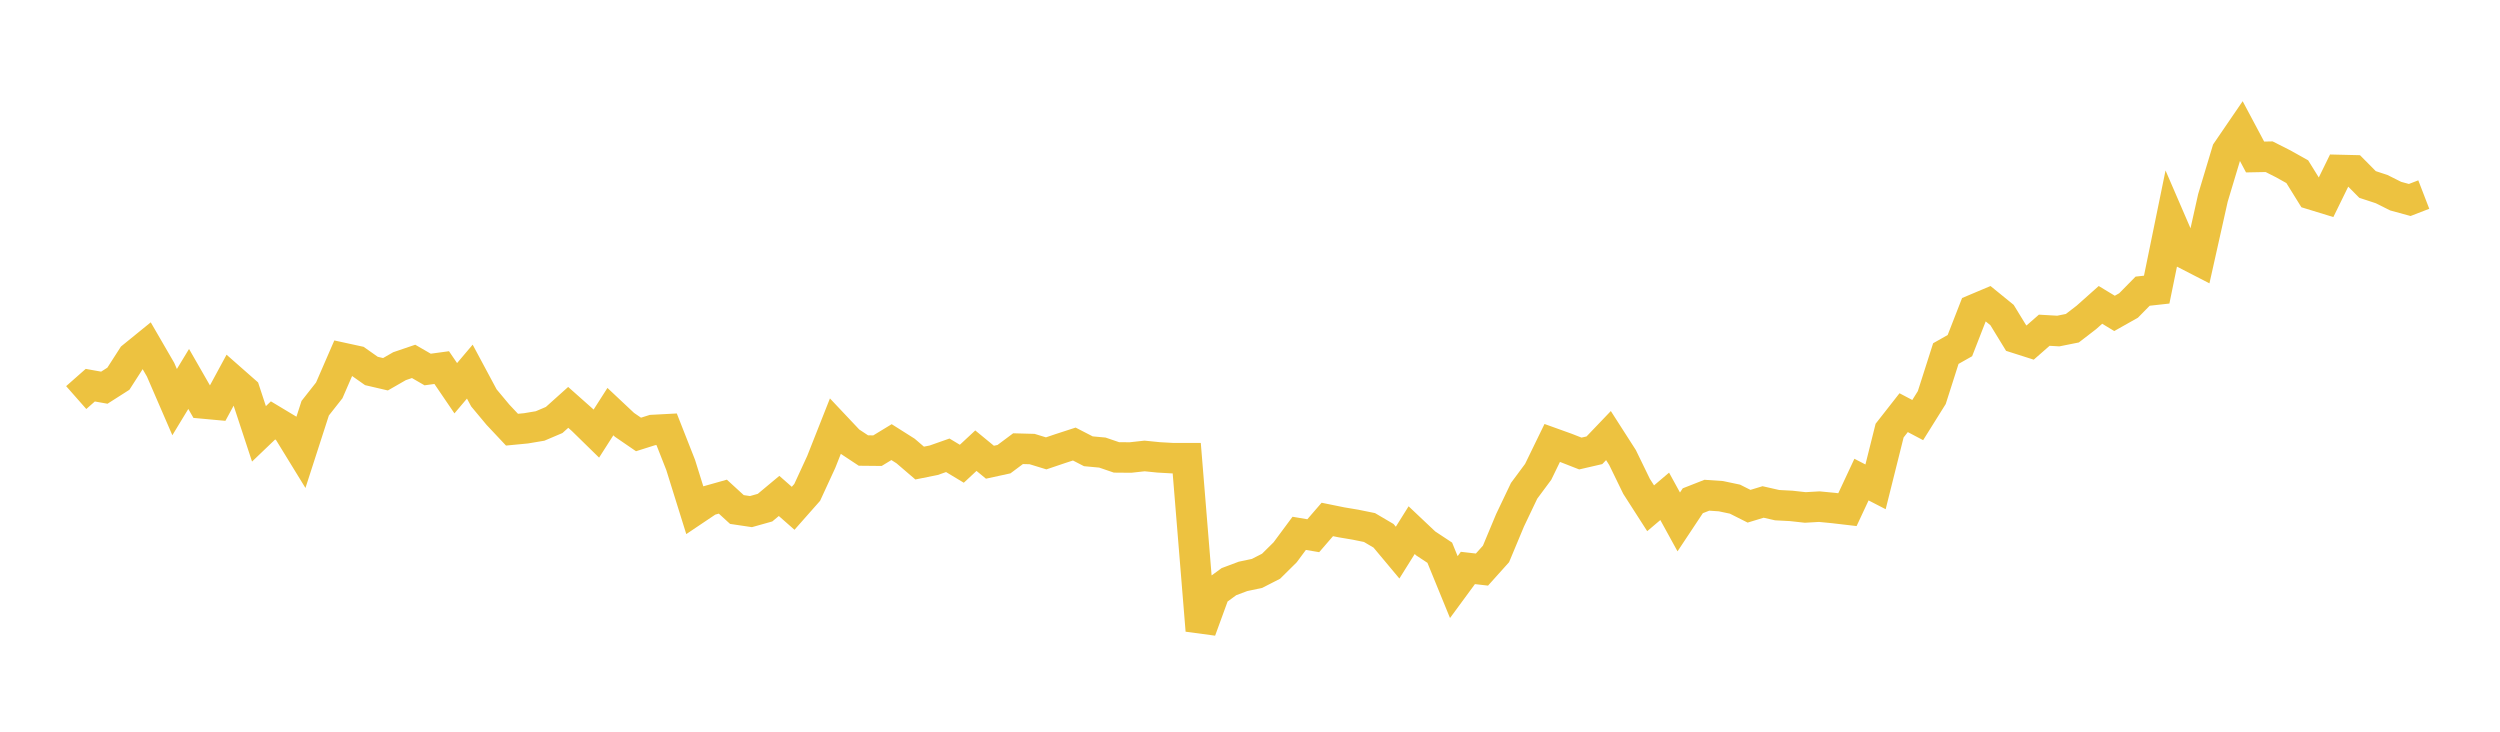 <svg width="164" height="48" xmlns="http://www.w3.org/2000/svg" xmlns:xlink="http://www.w3.org/1999/xlink"><path fill="none" stroke="rgb(237,194,64)" stroke-width="2" d="M5,26.081L5.922,25.268L6.844,25.432L7.766,24.844L8.689,23.408L9.611,22.659L10.533,24.25L11.455,26.379L12.377,24.859L13.299,26.466L14.222,26.551L15.144,24.848L16.066,25.659L16.988,28.461L17.91,27.579L18.832,28.133L19.754,29.636L20.677,26.779L21.599,25.608L22.521,23.485L23.443,23.686L24.365,24.336L25.287,24.551L26.21,24.021L27.132,23.707L28.054,24.24L28.976,24.114L29.898,25.468L30.82,24.378L31.743,26.101L32.665,27.206L33.587,28.187L34.509,28.098L35.431,27.943L36.353,27.551L37.275,26.724L38.198,27.543L39.12,28.445L40.042,27.002L40.964,27.868L41.886,28.5L42.808,28.209L43.731,28.16L44.653,30.504L45.575,33.459L46.497,32.84L47.419,32.58L48.341,33.424L49.263,33.561L50.186,33.302L51.108,32.533L52.03,33.344L52.952,32.301L53.874,30.301L54.796,27.967L55.719,28.946L56.641,29.555L57.563,29.564L58.485,29.003L59.407,29.586L60.329,30.377L61.251,30.192L62.174,29.867L63.096,30.422L64.018,29.564L64.94,30.322L65.862,30.121L66.784,29.433L67.707,29.458L68.629,29.741L69.551,29.429L70.473,29.129L71.395,29.604L72.317,29.689L73.24,30.005L74.162,30.013L75.084,29.911L76.006,30.004L76.928,30.056L77.85,30.056L78.772,41.358L79.695,38.83L80.617,38.157L81.539,37.811L82.461,37.616L83.383,37.144L84.305,36.232L85.228,34.987L86.15,35.143L87.072,34.076L87.994,34.264L88.916,34.419L89.838,34.606L90.76,35.148L91.683,36.252L92.605,34.778L93.527,35.649L94.449,36.258L95.371,38.513L96.293,37.258L97.216,37.364L98.138,36.337L99.06,34.129L99.982,32.196L100.904,30.953L101.826,29.058L102.749,29.39L103.671,29.751L104.593,29.538L105.515,28.574L106.437,30.012L107.359,31.906L108.281,33.343L109.204,32.56L110.126,34.238L111.048,32.849L111.97,32.487L112.892,32.55L113.814,32.744L114.737,33.209L115.659,32.929L116.581,33.139L117.503,33.187L118.425,33.289L119.347,33.236L120.269,33.325L121.192,33.433L122.114,31.461L123.036,31.937L123.958,28.248L124.88,27.071L125.802,27.557L126.725,26.08L127.647,23.194L128.569,22.673L129.491,20.307L130.413,19.918L131.335,20.668L132.257,22.176L133.18,22.47L134.102,21.663L135.024,21.716L135.946,21.531L136.868,20.821L137.79,20L138.713,20.559L139.635,20.039L140.557,19.101L141.479,18.999L142.401,14.496L143.323,16.631L144.246,17.106L145.168,12.982L146.09,9.916L147.012,8.567L147.934,10.299L148.856,10.281L149.778,10.747L150.701,11.263L151.623,12.75L152.545,13.033L153.467,11.149L154.389,11.171L155.311,12.102L156.234,12.405L157.156,12.867L158.078,13.119L159,12.763"></path></svg>